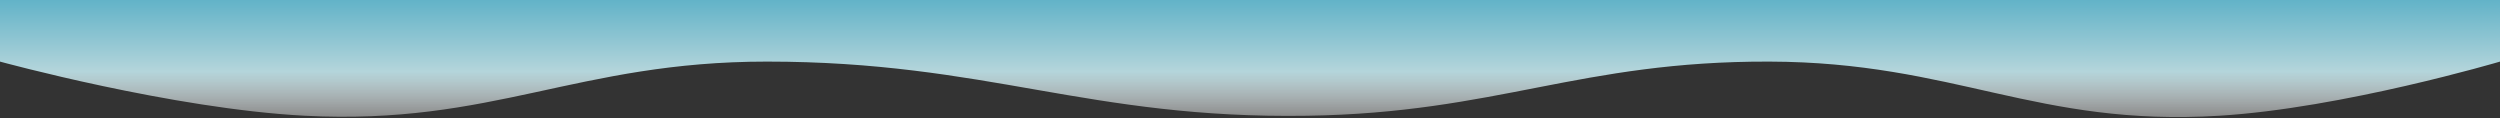 <svg width="1440" height="68" viewBox="0 0 1440 68" fill="none" xmlns="http://www.w3.org/2000/svg">
<rect x="0" y="0" width="1440" height="68" fill="#333333" stroke="none"/>
<path d="M0 0H1440V35.478C1440 35.478 1349.24 62.342 1278.26 66.674C1172.88 73.107 1126.09 35.78 1019.13 35.478C909.6 35.169 862.471 64.972 753.043 66.674C626.757 68.638 568.696 35.478 441.739 35.478C332.205 35.478 284.024 72.273 175.652 66.674C99.622 62.746 0 35.478 0 35.478V0Z" fill="url(#paint0_linear)"/>
<defs>
<linearGradient id="paint0_linear" x1="720" y1="0" x2="720" y2="67.419" gradientUnits="userSpaceOnUse">
<stop stop-color="#62B3C8"/>
<stop offset="0.37" stop-color="#93C7D3"/>
<stop offset="0.609" stop-color="#B4D5DB"/>
<stop offset="1" stop-color="white" stop-opacity="0.42"/>
</linearGradient>
</defs>
</svg>
